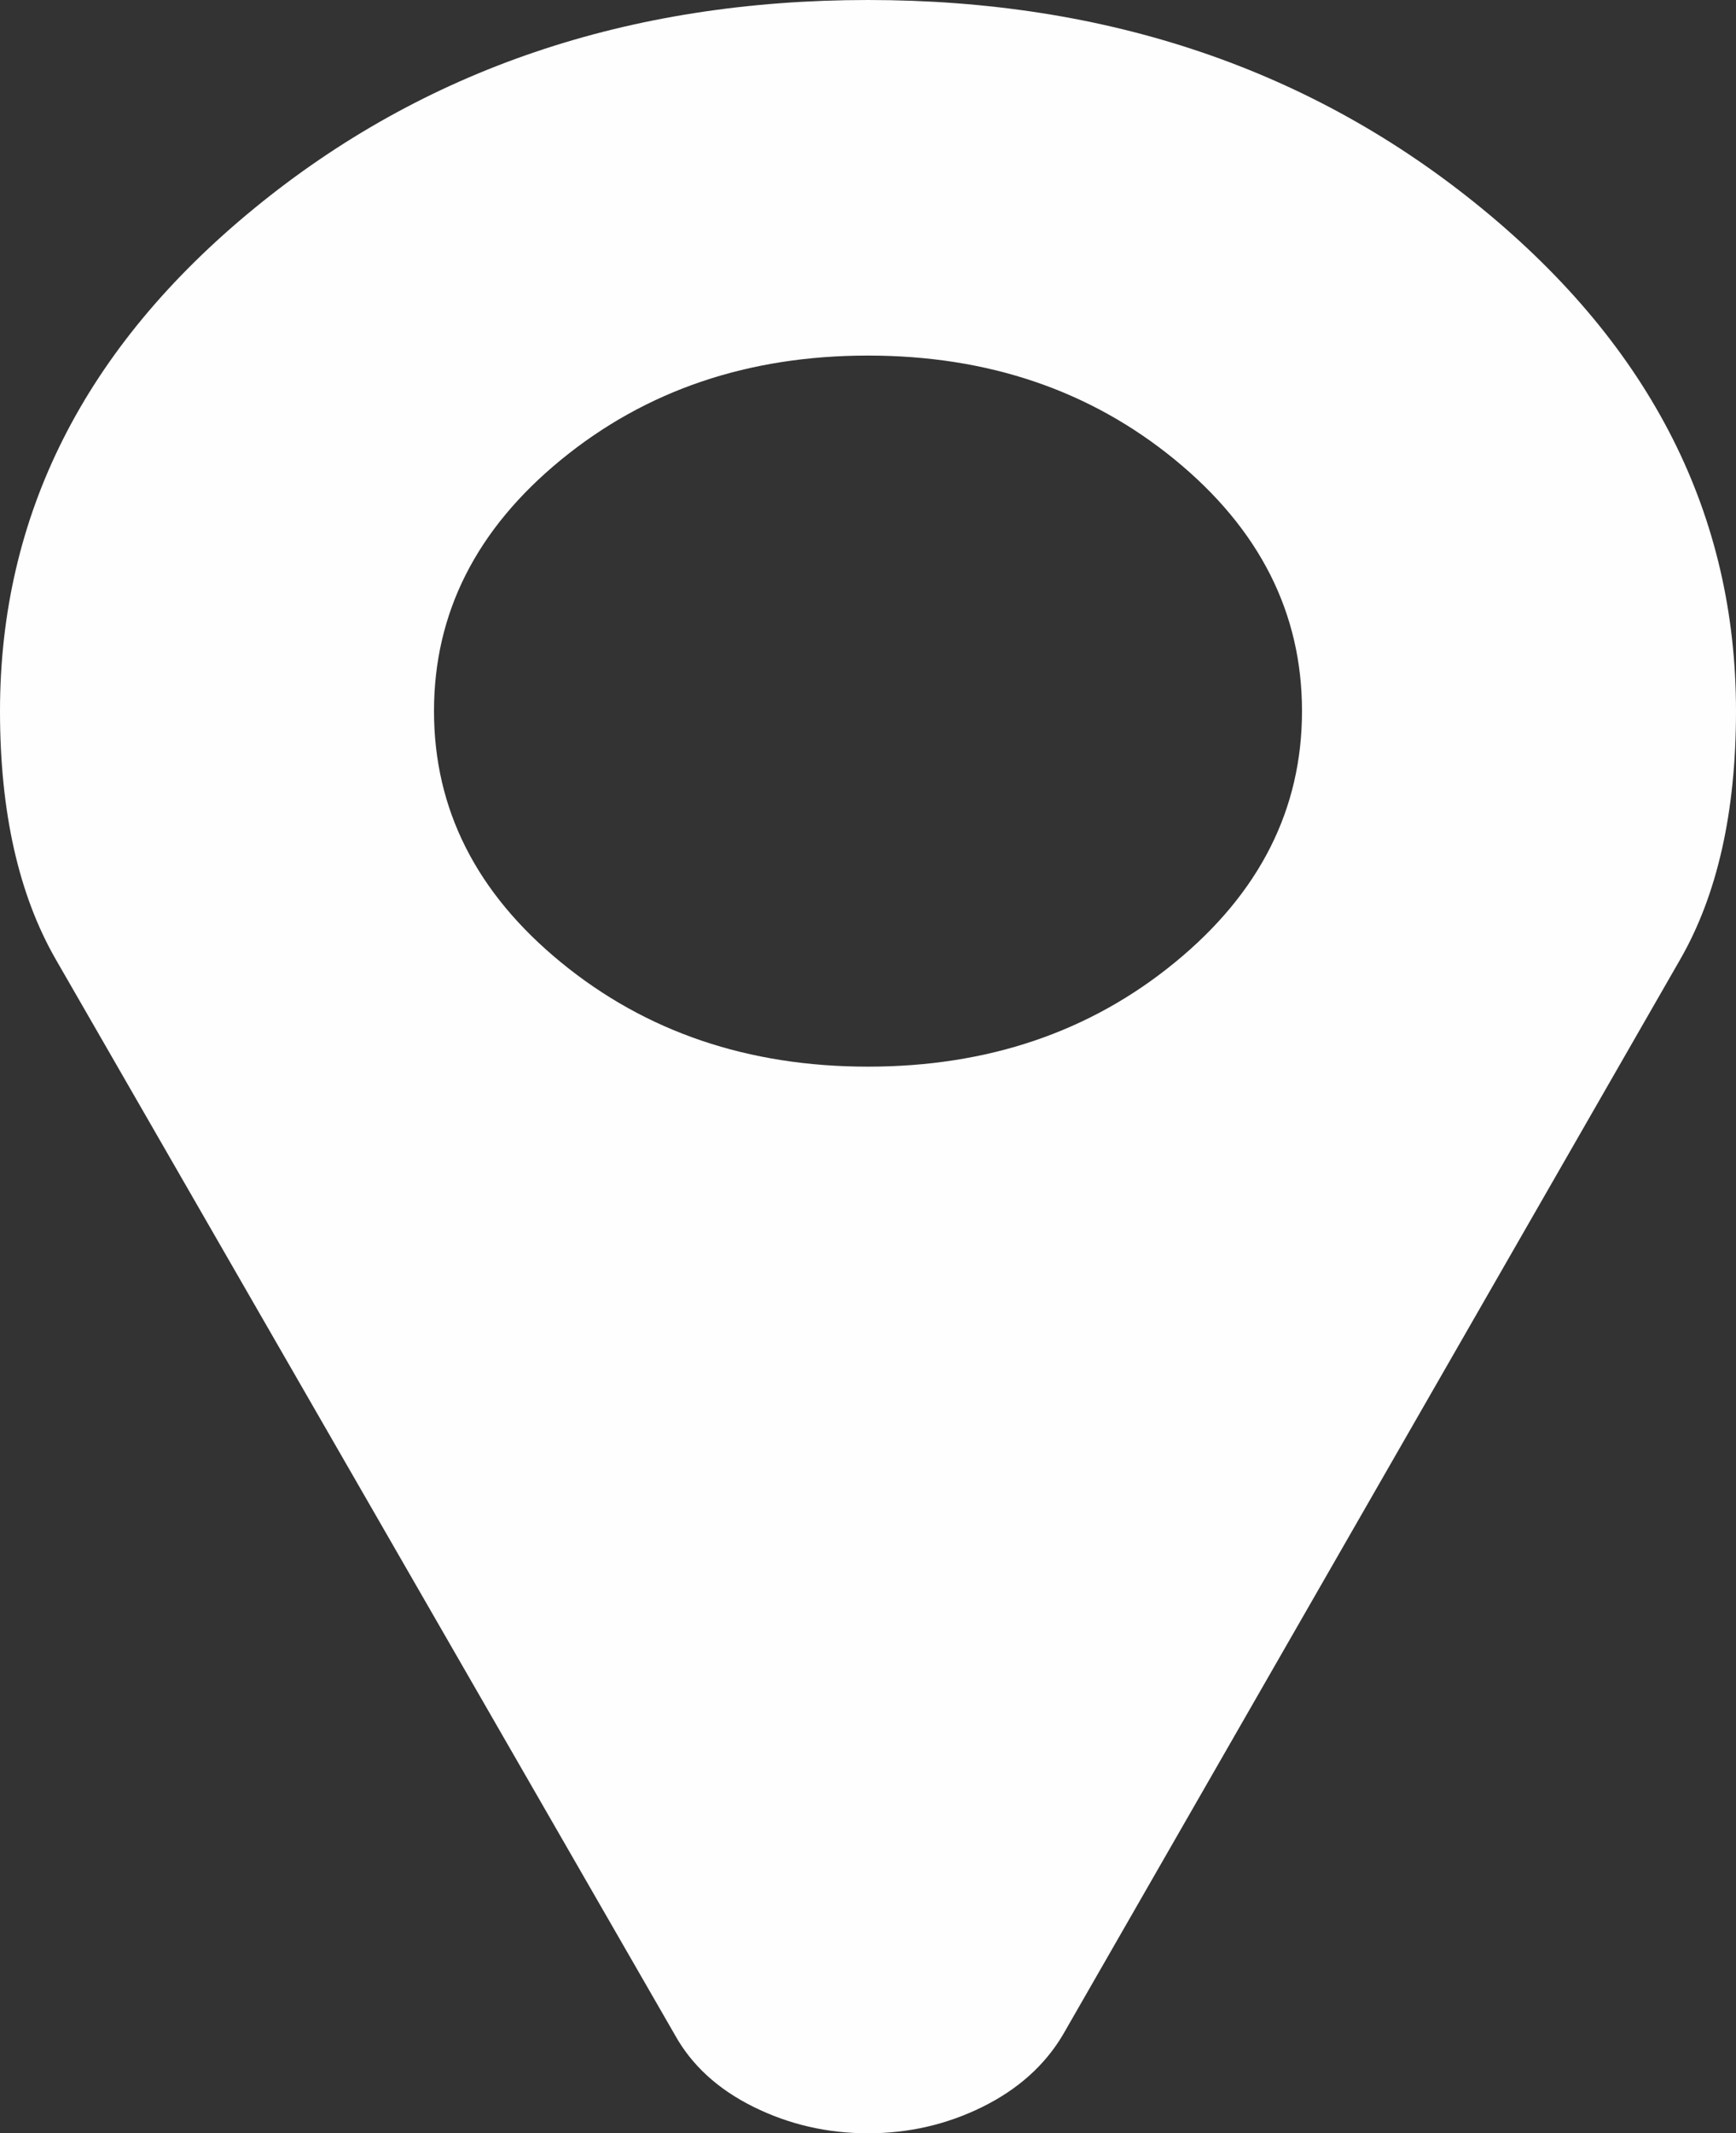 ﻿<?xml version="1.0" encoding="utf-8"?>
<svg version="1.1" xmlns:xlink="http://www.w3.org/1999/xlink" width="35px" height="43px" xmlns="http://www.w3.org/2000/svg">
  <rect width="100%" height="100%" fill="#333333" stroke="none"/>
  <g transform="matrix(1 0 0 1 -7 -1 )">
    <path d="M 23.687 19.4  C 25.396 18.001  26.25 16.312  26.25 14.333  C 26.25 12.355  25.396 10.666  23.687 9.266  C 21.978 7.867  19.915 7.167  17.5 7.167  C 15.085 7.167  13.022 7.867  11.313 9.266  C 9.604 10.666  8.75 12.355  8.75 14.333  C 8.75 16.312  9.604 18.001  11.313 19.4  C 13.022 20.8  15.085 21.5  17.5 21.5  C 19.915 21.5  21.978 20.8  23.687 19.4  Z M 29.873 4.199  C 33.291 6.999  35 10.377  35 14.333  C 35 16.368  34.624 18.038  33.872 19.344  L 21.431 41.012  C 21.066 41.628  20.525 42.113  19.807 42.468  C 19.089 42.823  18.32 43  17.5 43  C 16.68 43  15.911 42.823  15.193 42.468  C 14.475 42.113  13.945 41.628  13.604 41.012  L 1.128 19.344  C 0.376 18.038  0 16.368  0 14.333  C 0 10.377  1.709 6.999  5.127 4.199  C 8.545 1.4  12.669 0  17.5 0  C 22.331 0  26.455 1.4  29.873 4.199  Z " fill-rule="nonzero" fill="#ffffff" stroke="none" fill-opacity="0.996" transform="matrix(1 0 0 1 7 1 )" />
  </g>
</svg>